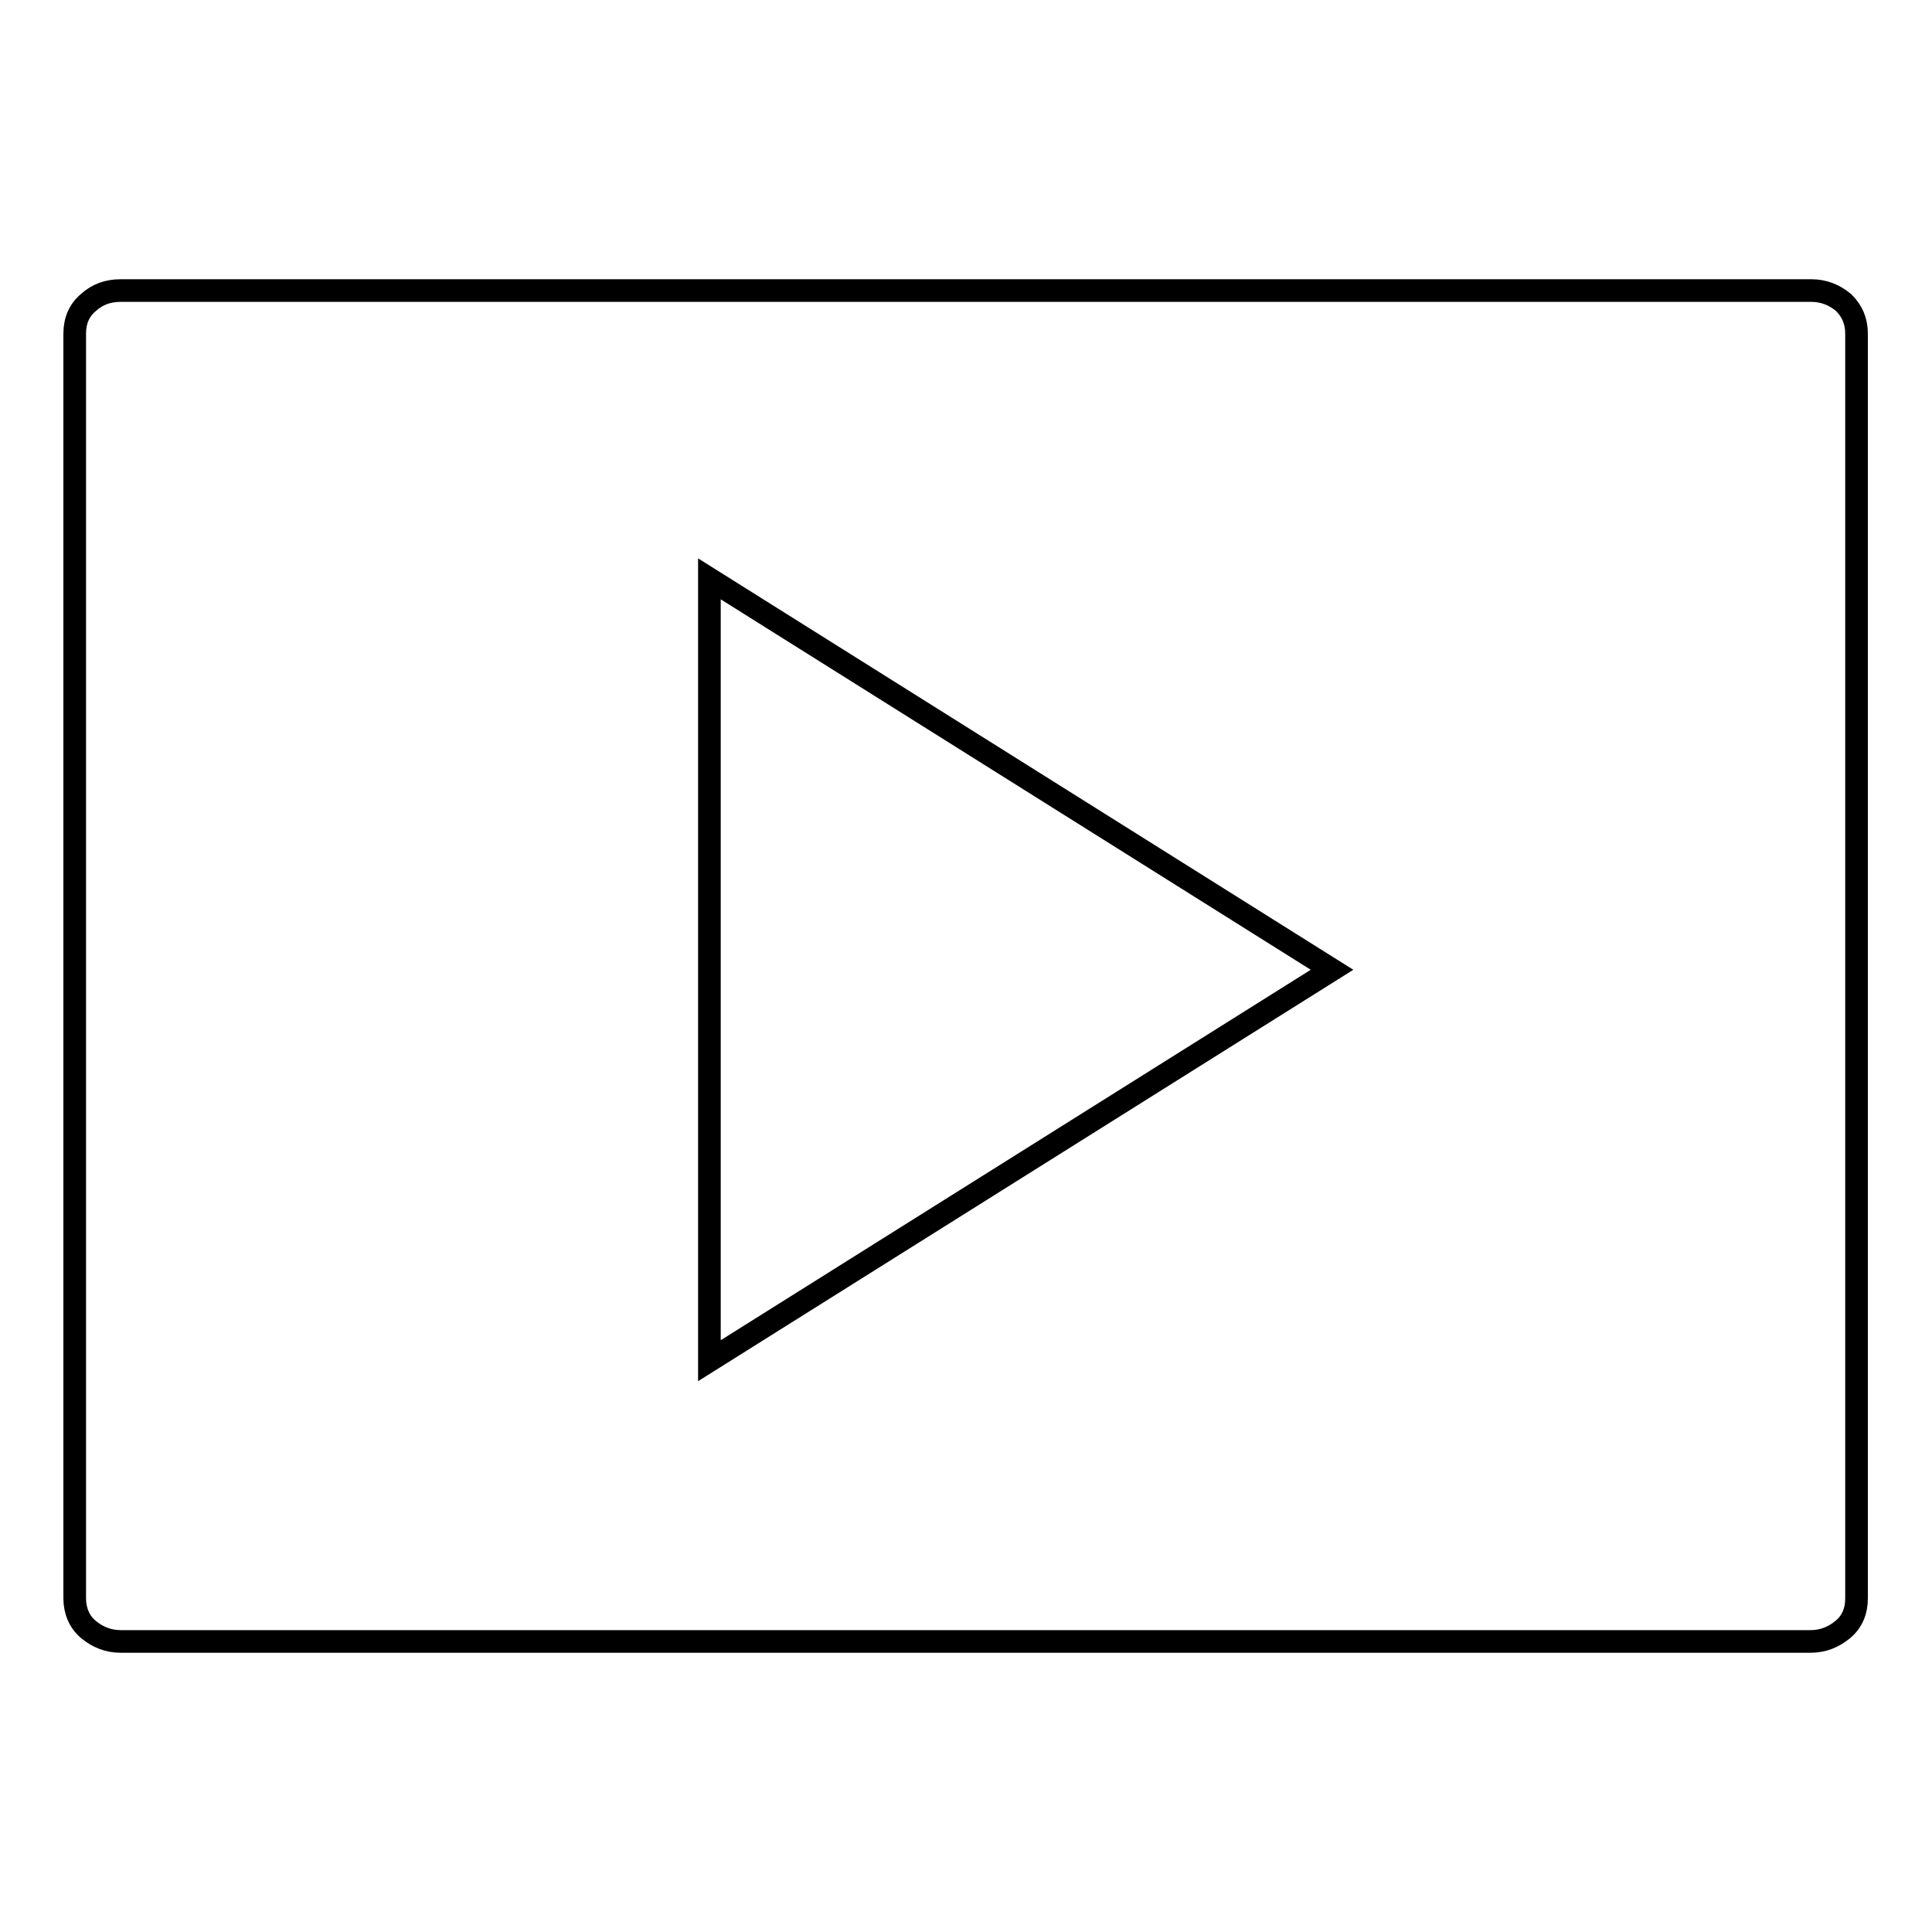 <?xml version="1.0" encoding="utf-8"?>
<!-- Svg Vector Icons : http://www.onlinewebfonts.com/icon -->
<!DOCTYPE svg PUBLIC "-//W3C//DTD SVG 1.1//EN" "http://www.w3.org/Graphics/SVG/1.1/DTD/svg11.dtd">
<svg version="1.1" xmlns="http://www.w3.org/2000/svg" xmlns:xlink="http://www.w3.org/1999/xlink" x="0px" y="0px" viewBox="0 0 256 256" enable-background="new 0 0 256 256" xml:space="preserve">
<g><g><g><g><path stroke-width="3" fill-opacity="0" stroke="#000000"  d="M246,44.2v167.6c0,1.7-0.6,3.1-1.8,4.1s-2.6,1.6-4.3,1.6H16c-1.7,0-3.1-0.6-4.3-1.6s-1.8-2.5-1.8-4.1V44.2c0-1.7,0.6-3.1,1.8-4.1c1.2-1.1,2.6-1.6,4.3-1.6H240c1.7,0,3.1,0.6,4.3,1.6C245.4,41.2,246,42.5,246,44.2z M94,180.3l82.5-51.8L94,76.7V180.3z"/></g></g><g></g><g></g><g></g><g></g><g></g><g></g><g></g><g></g><g></g><g></g><g></g><g></g><g></g><g></g><g></g></g></g>
</svg>